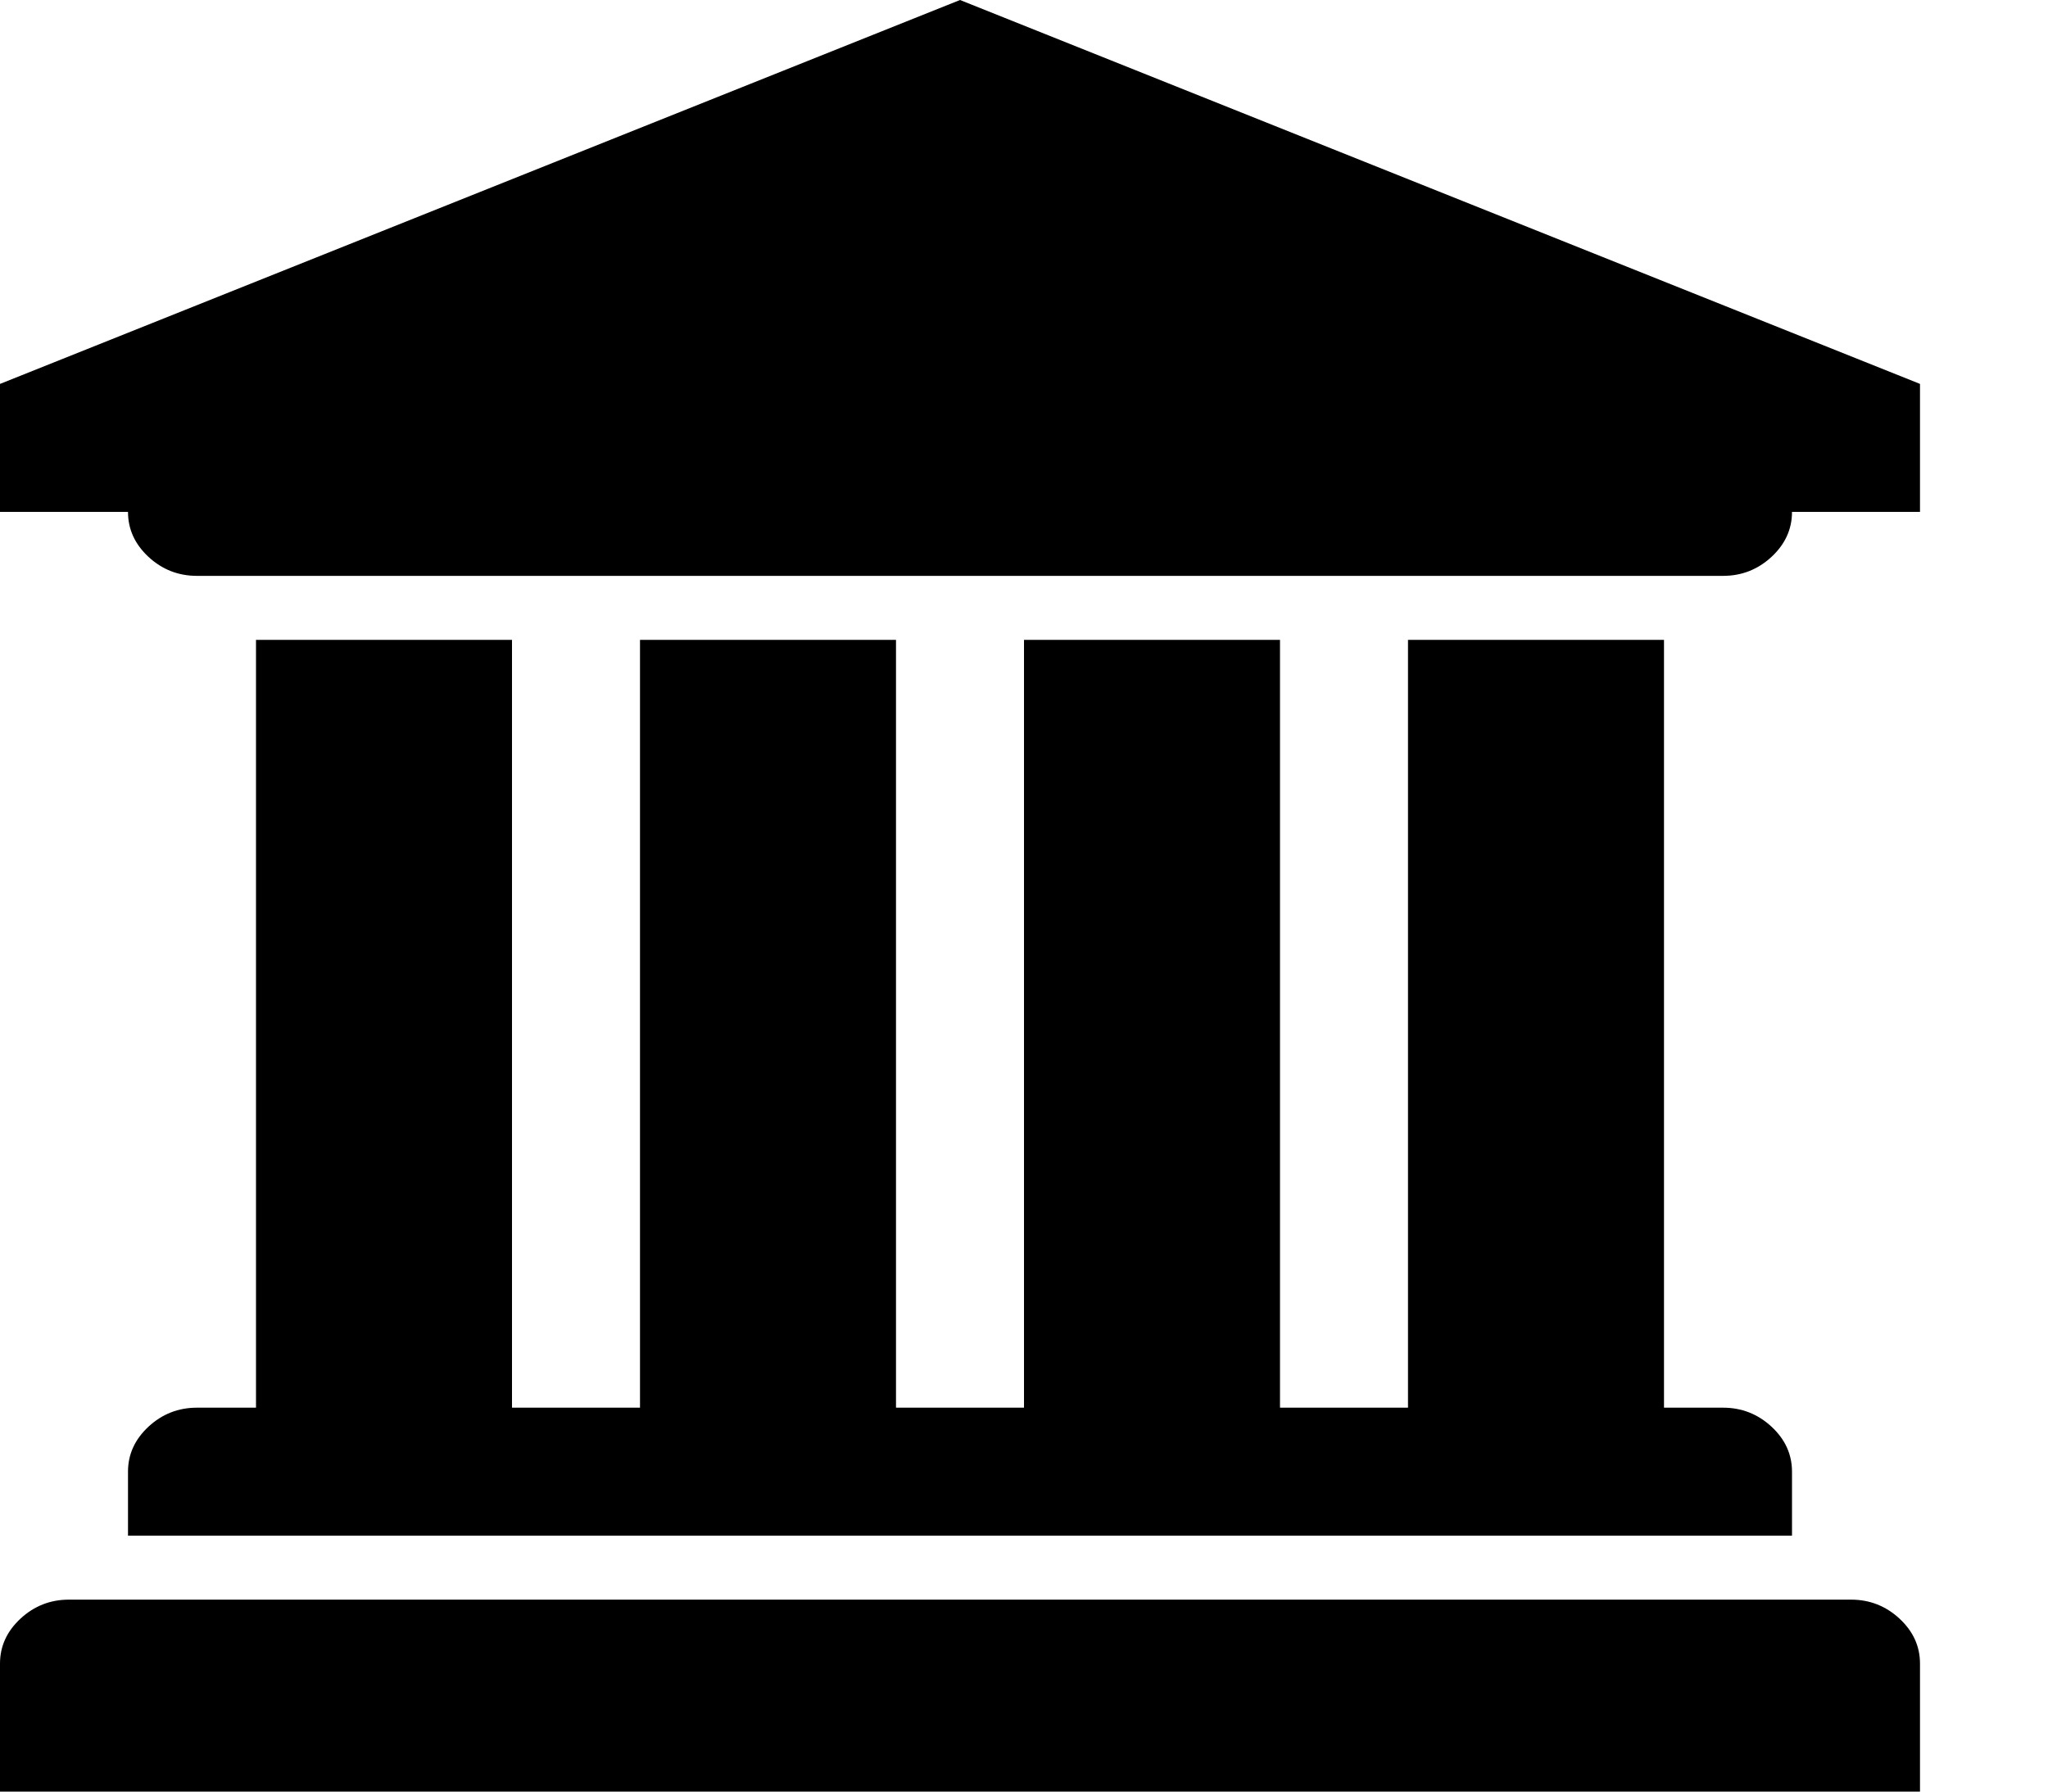 <svg width="32" height="28" viewBox="0 0 32 28" fill="none" xmlns="http://www.w3.org/2000/svg">
<path d="M15 0L30 6V8H28C28 8.271 27.893 8.505 27.68 8.703C27.466 8.901 27.213 9 26.922 9H3.078C2.786 9 2.534 8.901 2.32 8.703C2.107 8.505 2 8.271 2 8H0V6L15 0ZM4 10H8V22H10V10H14V22H16V10H20V22H22V10H26V22H26.922C27.213 22 27.466 22.099 27.68 22.297C27.893 22.495 28 22.729 28 23V24H2V23C2 22.729 2.107 22.495 2.32 22.297C2.534 22.099 2.786 22 3.078 22H4V10ZM28.922 25C29.213 25 29.466 25.099 29.68 25.297C29.893 25.495 30 25.729 30 26V28H0V26C0 25.729 0.107 25.495 0.32 25.297C0.534 25.099 0.786 25 1.078 25H28.922Z" fill="black"/>
</svg>
